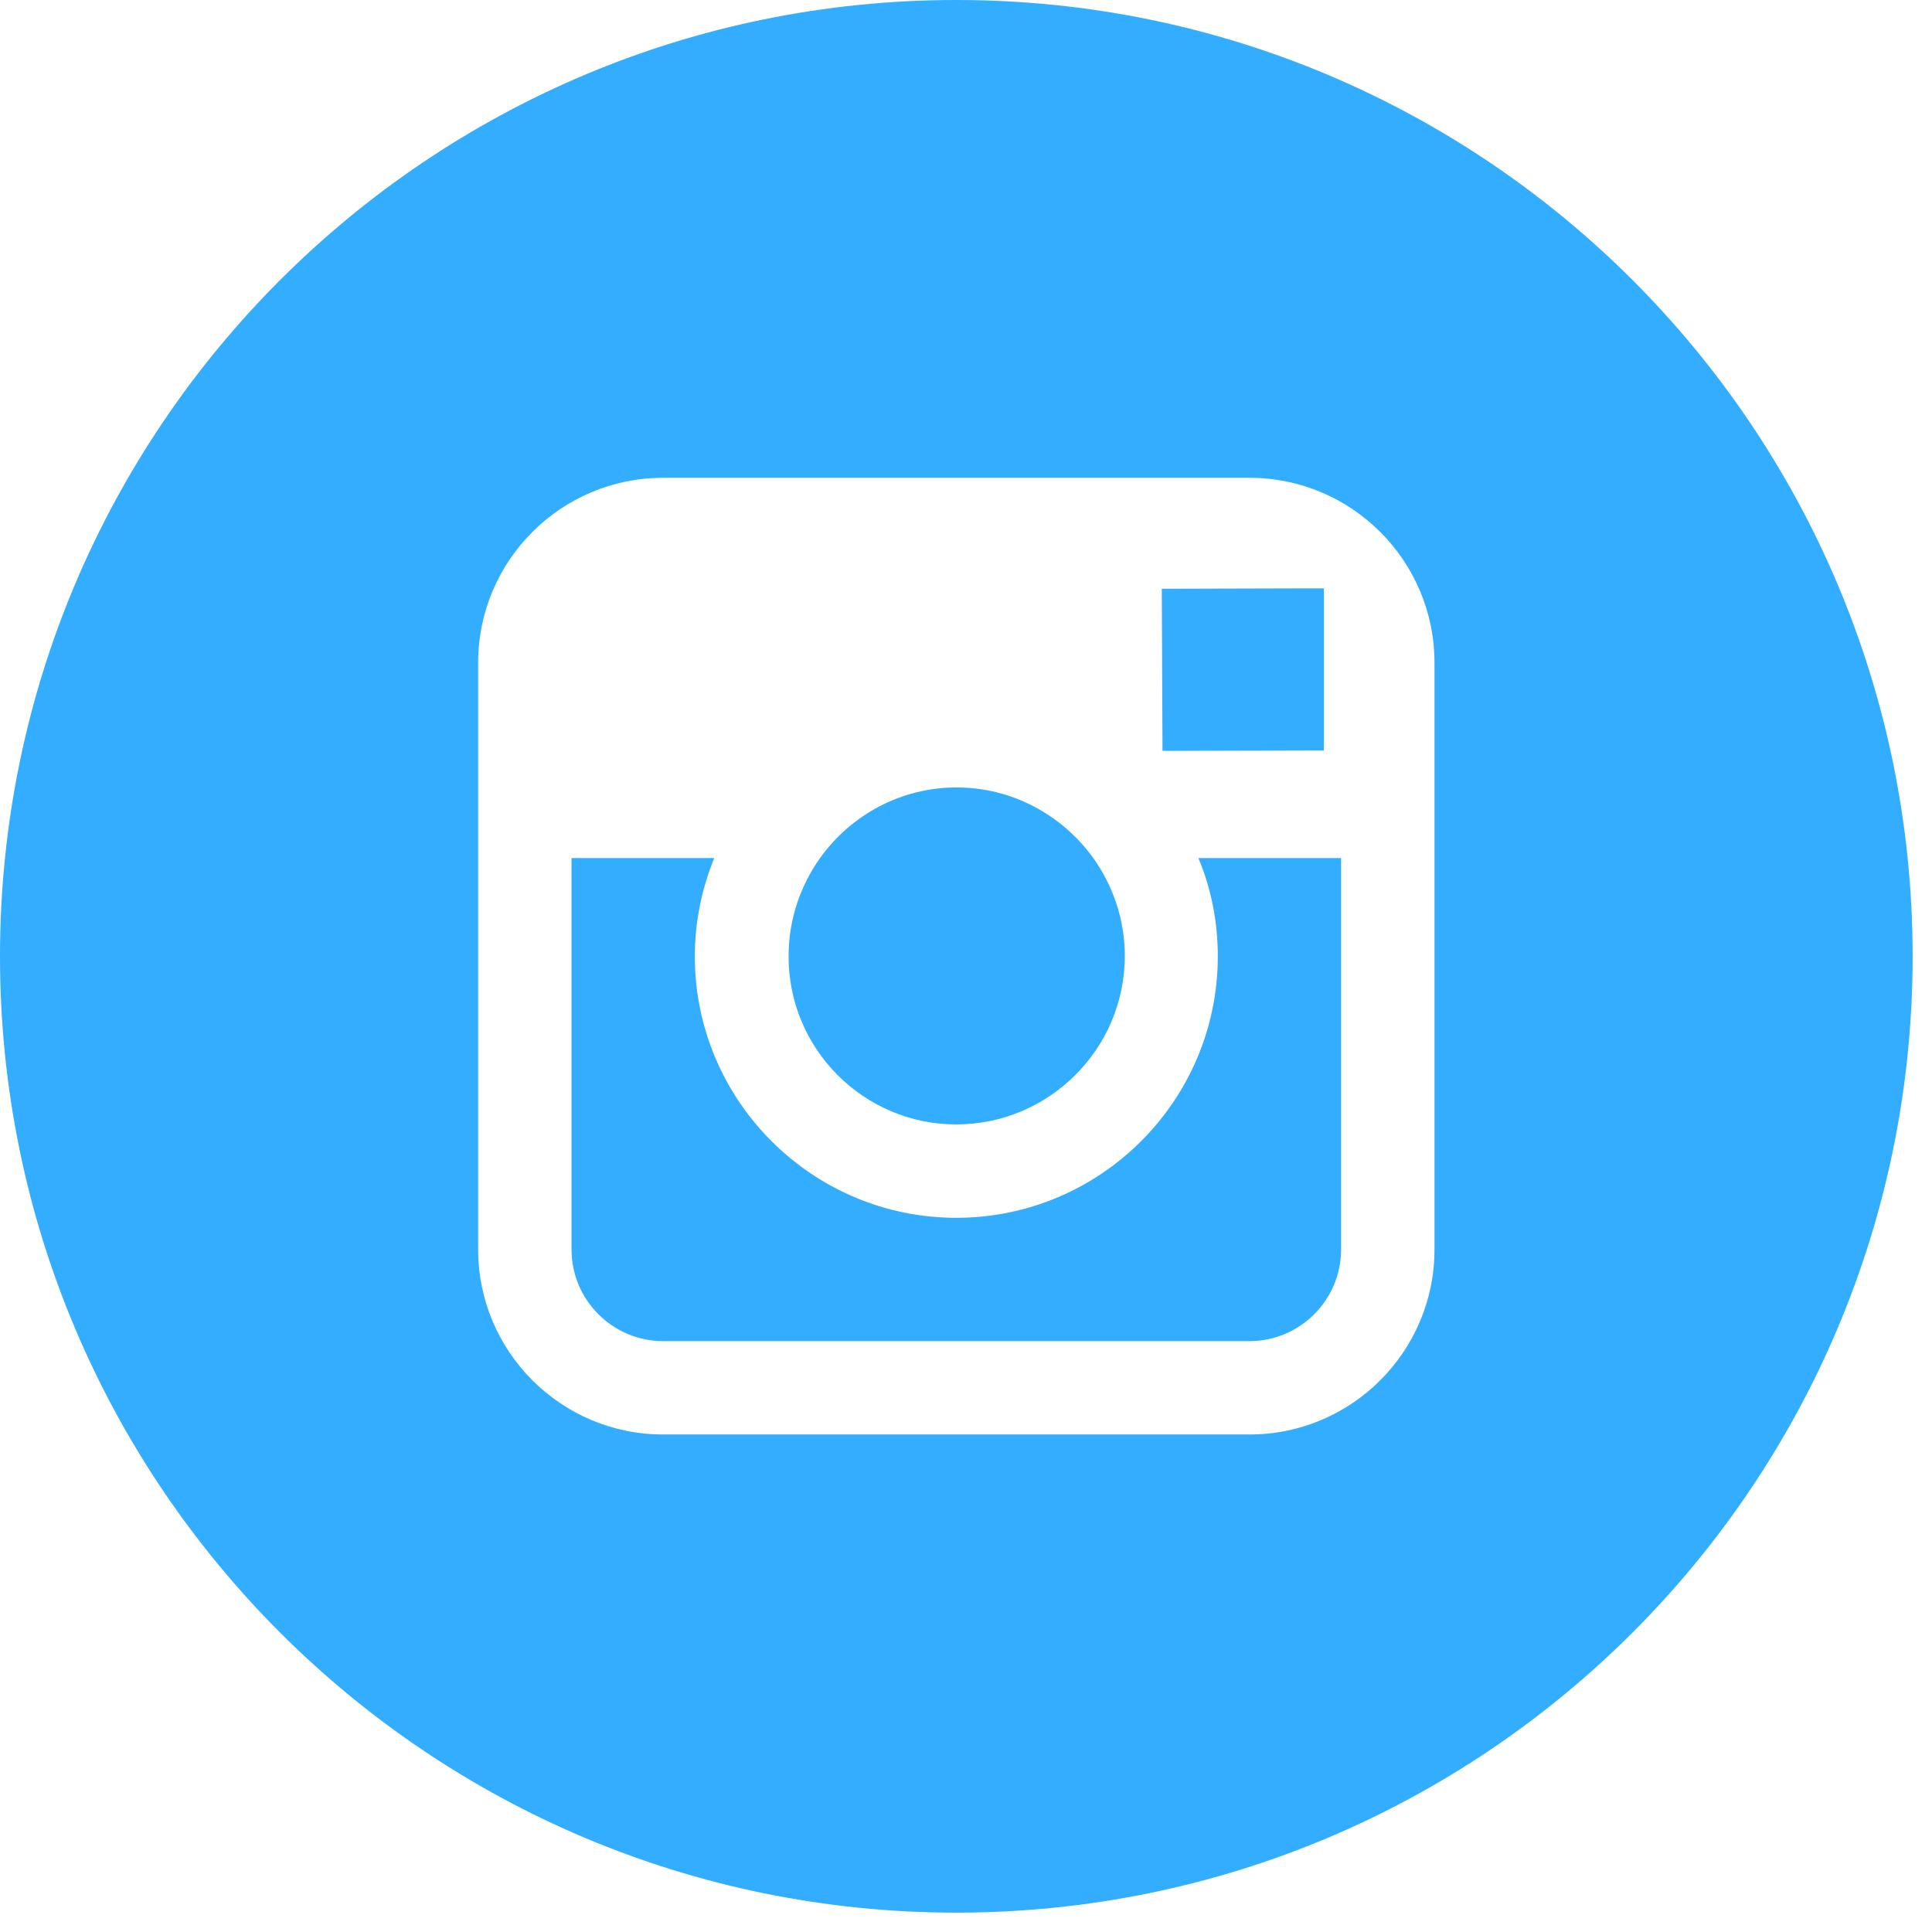 <svg width="45" height="45" viewBox="0 0 45 45" fill="none" xmlns="http://www.w3.org/2000/svg">
<g clip-path="url(#clip0_12_1201)">
<path d="M22.274 26.19C24.432 26.19 26.199 24.432 26.199 22.265C26.199 21.413 25.92 20.621 25.459 19.977C24.745 18.994 23.588 18.341 22.283 18.341C20.978 18.341 19.821 18.985 19.107 19.977C18.646 20.621 18.368 21.413 18.368 22.265C18.359 24.432 20.117 26.19 22.274 26.19Z" fill="#33ADFF"/>
<path d="M30.836 17.48V14.191V13.704H30.349L27.06 13.713L27.077 17.489L30.836 17.48Z" fill="#33ADFF"/>
<path d="M28.365 22.275C28.365 25.633 25.633 28.365 22.274 28.365C18.916 28.365 16.184 25.633 16.184 22.275C16.184 21.465 16.349 20.691 16.636 19.986H13.312V29.105C13.312 30.279 14.27 31.237 15.444 31.237H29.105C30.279 31.237 31.236 30.279 31.236 29.105V19.986H27.913C28.209 20.691 28.365 21.465 28.365 22.275Z" fill="#33ADFF"/>
<path d="M22.274 0C9.971 0 0 9.971 0 22.274C0 34.578 9.971 44.549 22.274 44.549C34.578 44.549 44.549 34.578 44.549 22.274C44.549 9.971 34.578 0 22.274 0ZM33.412 19.986V29.105C33.412 31.48 31.48 33.412 29.105 33.412H15.444C13.069 33.412 11.137 31.48 11.137 29.105V19.986V15.435C11.137 13.06 13.069 11.129 15.444 11.129H29.105C31.48 11.129 33.412 13.06 33.412 15.435V19.986Z" fill="#33ADFF"/>
</g>
<defs>
<clipPath id="clip0_12_1201">
<rect width="44.549" height="44.549" fill="white"/>
</clipPath>
</defs>
</svg>

